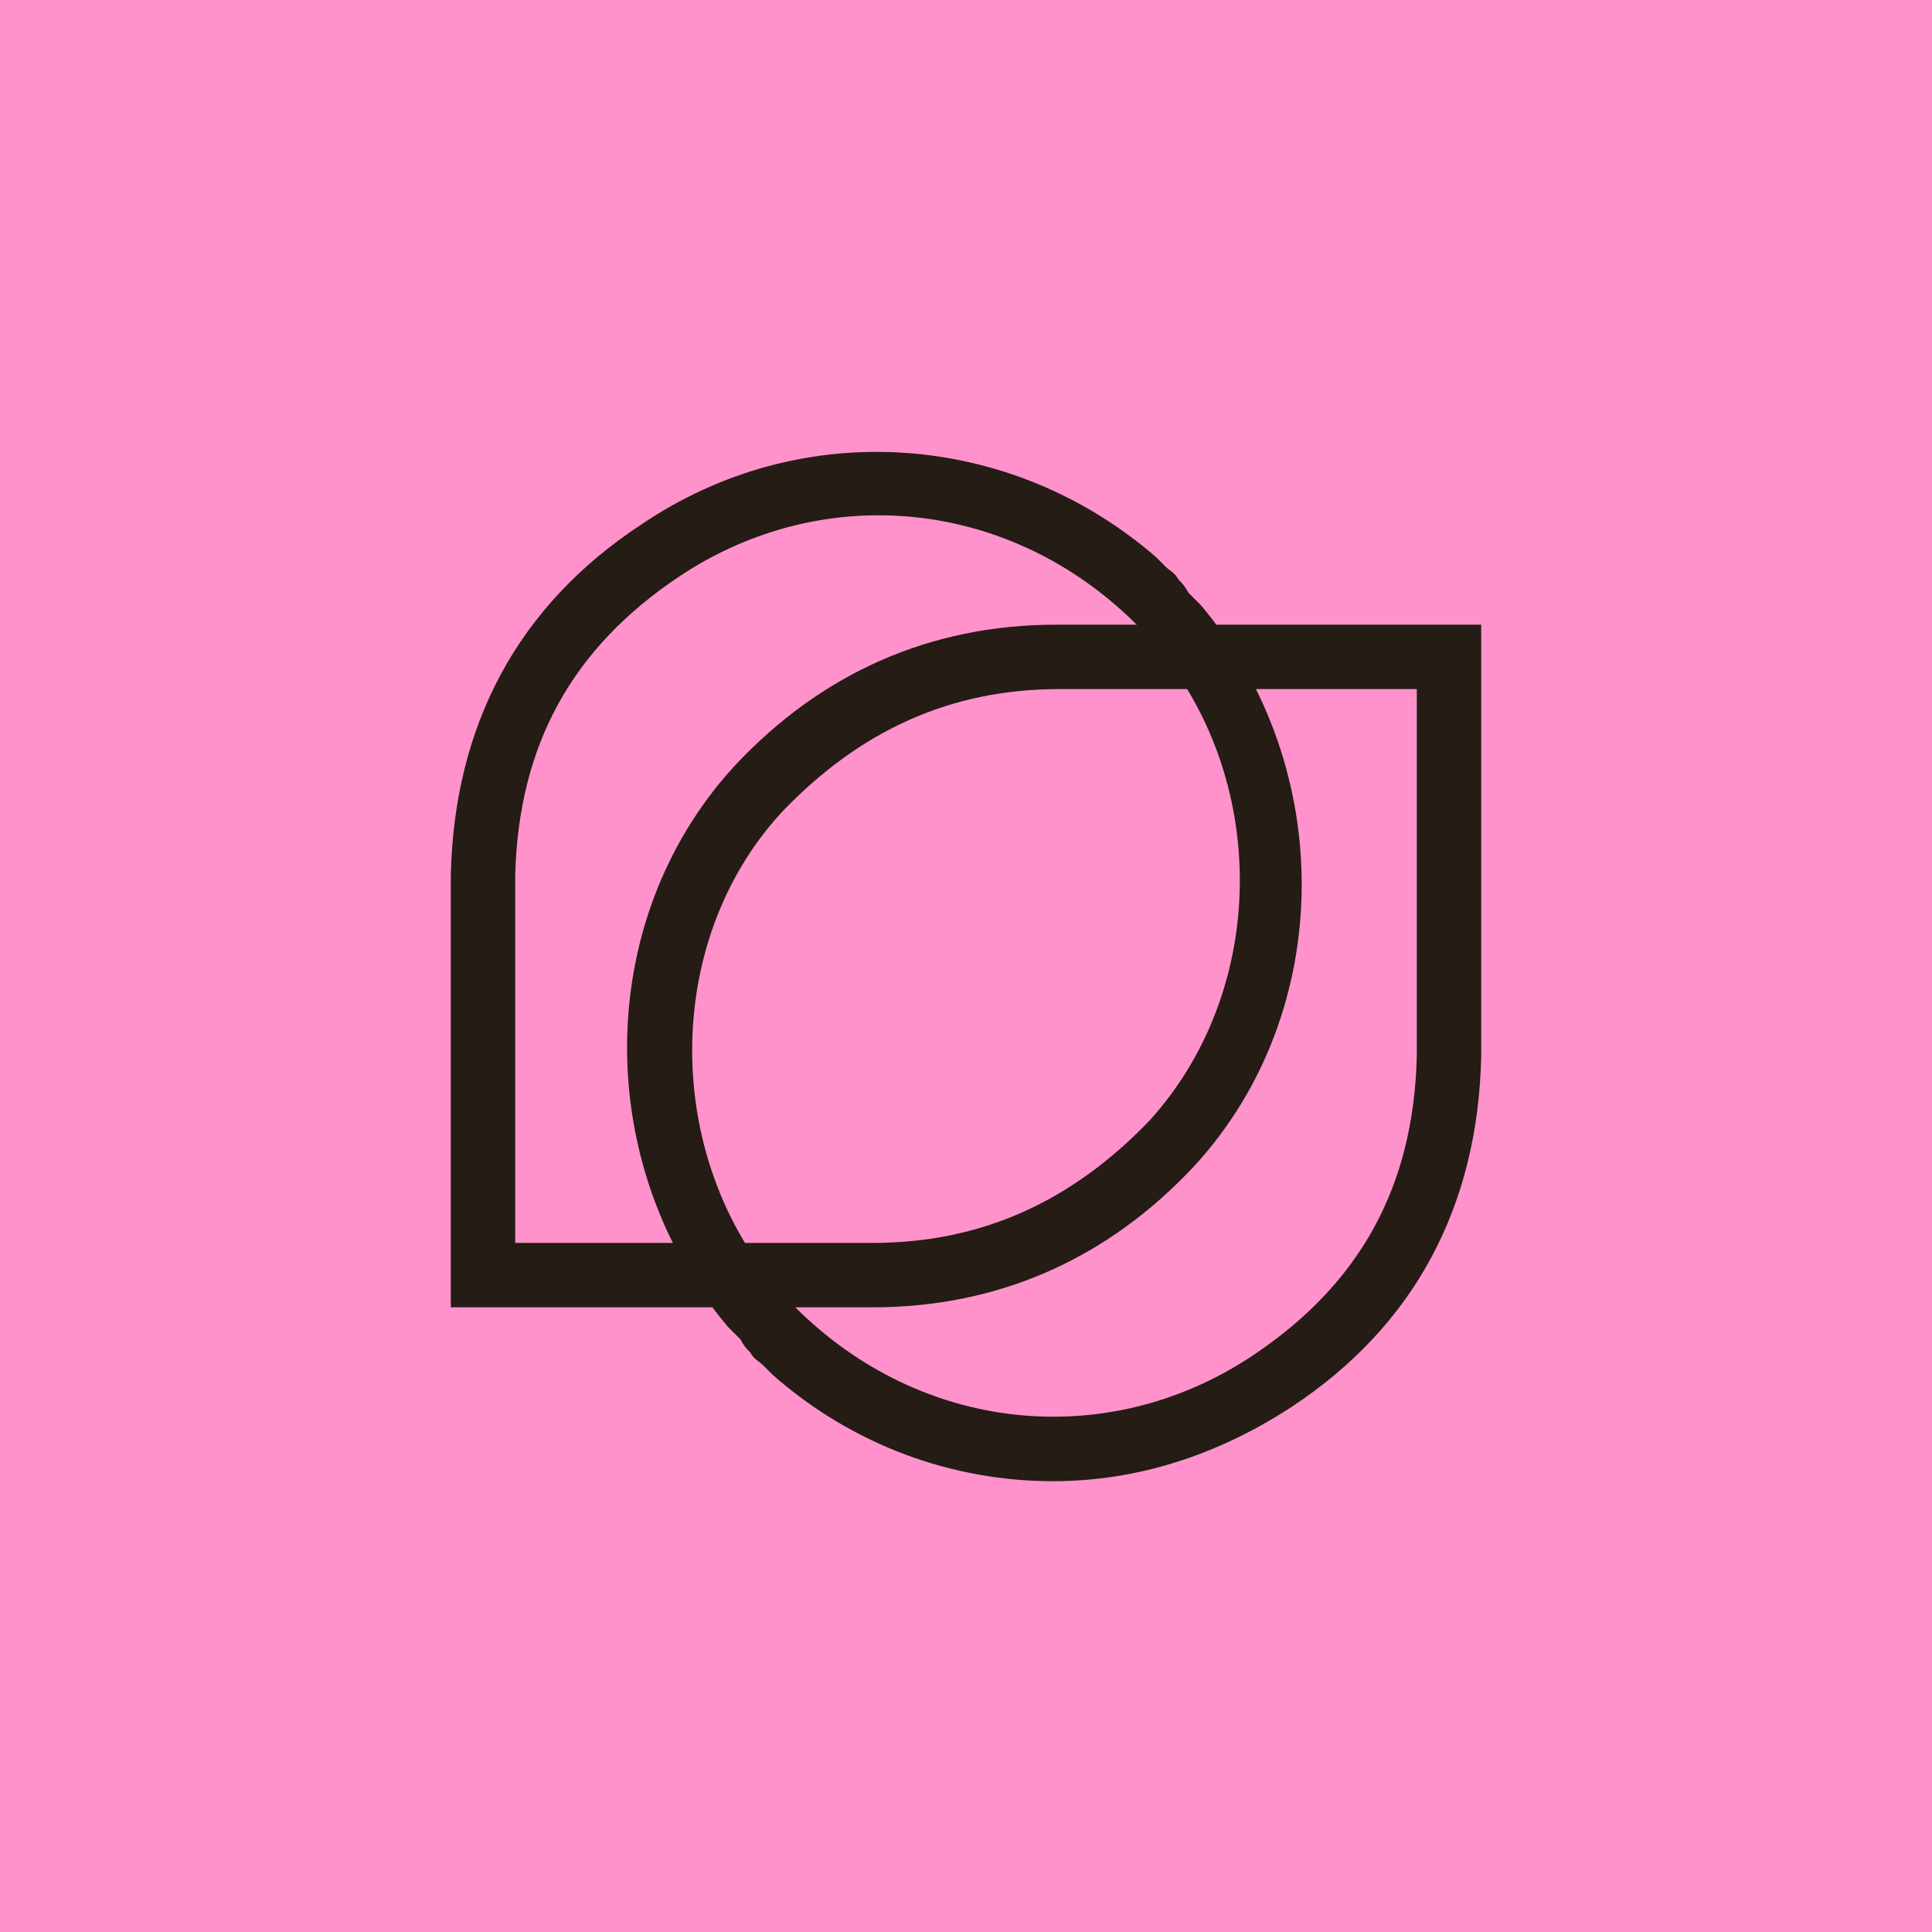 <?xml version="1.0" encoding="utf-8"?>
<!-- Generator: Adobe Illustrator 28.0.0, SVG Export Plug-In . SVG Version: 6.00 Build 0)  -->
<svg version="1.1" xmlns="http://www.w3.org/2000/svg" xmlns:xlink="http://www.w3.org/1999/xlink" x="0px" y="0px"
	 viewBox="0 0 60 60" style="enable-background:new 0 0 60 60;" xml:space="preserve">
<style type="text/css">
	.st0{display:none;}
	.st1{display:inline;}
	.st2{fill:#44D0D3;}
	.st3{fill:#241C15;}
	.st4{fill:#FFA27F;}
	.st5{fill:#FF92CB;}
	.st6{fill:#86AAFE;}
	.st7{fill:#9890FE;}
</style>
<g id="Layer_6" class="st0">
	<g class="st1">
		<g>
			<path class="st2" d="M0,0h60v60H0V0z"/>
		</g>
		<g>
			<path class="st3" d="M29.7,44c-1.1,0-2.2-0.1-3.3-0.4c-2.8-0.6-5.5-2.1-7.9-4.5c-3.1-3-4.6-6.7-4.6-11V17h8.6v10.8
				c0,2.3,1.1,4.5,3,5.9c1.9,1.4,4.3,1.7,6.5,1c3.2-1.1,5.2-3.9,5.2-7.1V17H46v11.9C45.8,35.2,41.5,41,35.5,43l0,0
				C33.6,43.7,31.6,44,29.7,44z M16,19v9.2c0,3.8,1.3,7,4,9.6c2.1,2.1,4.5,3.4,6.9,3.9c2.4,0.6,5.2,0.4,8-0.6
				c5.2-1.8,8.9-6.8,9.1-12.3l0-9.9h-4.6v8.6c0,4.1-2.6,7.6-6.6,8.9c-2.8,1-5.9,0.5-8.4-1.3c-2.5-1.8-3.9-4.5-3.9-7.5V19H16z"/>
		</g>
		<g>
			<path class="st3" d="M22.6,26.8L14,17h17.2L22.6,26.8z M18.4,19l4.2,4.8l4.2-4.8H18.4z"/>
		</g>
		<g>
			<path class="st3" d="M46,26.8H28.8l8.6-9.8L46,26.8z M33.2,24.8h8.4L37.4,20L33.2,24.8z"/>
		</g>
	</g>
</g>
<g id="Layer_5" class="st0">
	<g class="st1">
		<g>
			<path class="st4" d="M0,0h60v60H0V0z"/>
		</g>
		<g>
			<path class="st3" d="M46,46h-7.6C25,45.6,14.3,34.9,14,21.6l0-7.6h7.6C35,14.4,45.7,25.1,46,38.4L46,46z M16,16v5.6
				c0.3,12.2,10.1,22,22.4,22.4l5.6,0v-5.6c-0.3-12.2-10.1-22-22.4-22.4L16,16z"/>
		</g>
		<g>
			<path class="st3" d="M30,41.7c-6.5,0-11.7-5.2-11.7-11.7S23.5,18.3,30,18.3S41.7,23.5,41.7,30S36.5,41.7,30,41.7z M30,20.3
				c-5.3,0-9.7,4.4-9.7,9.7s4.4,9.7,9.7,9.7s9.7-4.4,9.7-9.7S35.3,20.3,30,20.3z"/>
		</g>
		<g>
			<path class="st3" d="M30,34.8c-2.6,0-4.8-2.2-4.8-4.8s2.2-4.8,4.8-4.8s4.8,2.2,4.8,4.8S32.6,34.8,30,34.8z M30,27.2
				c-1.5,0-2.8,1.3-2.8,2.8s1.3,2.8,2.8,2.8s2.8-1.3,2.8-2.8S31.5,27.2,30,27.2z"/>
		</g>
	</g>
</g>
<g id="Layer_4">
	<g>
		<g>
			<path class="st5" d="M0,0h60v60H0V0z"/>
		</g>
		<g>
			<path class="st3" d="M27.1,40.6H14l0-13.4c0.1-4.7,2.1-8.4,5.9-10.9c5-3.4,11.5-2.9,16,1l0,0l0.3,0.3c0.1,0.1,0.3,0.2,0.4,0.4
				l0,0l0,0c0.1,0.1,0.2,0.2,0.3,0.4l0.4,0.4l0,0c4.2,5,4.2,12.6-0.2,17.4C34.4,39.1,31,40.6,27.1,40.6z M16,38.6h11.1
				c3.4,0,6.2-1.3,8.6-3.8c3.9-4.3,3.7-11.3-0.4-15.4c-3.9-3.9-9.7-4.5-14.2-1.5c-3.3,2.2-5,5.2-5.1,9.3V38.6z"/>
		</g>
		<g>
			<path class="st3" d="M32.7,46c-3.1,0-6.2-1.1-8.7-3.3l0,0l-0.3-0.3c-0.1-0.1-0.3-0.2-0.4-0.4c-0.1-0.1-0.2-0.2-0.3-0.4l-0.4-0.4
				l0,0c-4.2-5-4.2-12.6,0.2-17.4c2.7-2.9,6.1-4.4,10-4.4H46l0,13.4c-0.1,4.7-2.1,8.4-5.9,10.9C37.8,45.2,35.3,46,32.7,46z
				 M24.7,40.6c3.9,3.9,9.7,4.5,14.2,1.5c3.3-2.2,5-5.2,5.1-9.3V21.4H32.9c-3.4,0-6.2,1.3-8.6,3.8C20.4,29.4,20.6,36.5,24.7,40.6z"
				/>
		</g>
	</g>
</g>
<g id="Layer_3" class="st0">
	<g class="st1">
		<g>
			<path class="st6" d="M0,0h60v60H0V0z"/>
		</g>
		<g>
			<path class="st3" d="M46,43.1L16.9,14H46V43.1z M21.7,16L44,38.3V16H21.7z"/>
		</g>
		<g>
			<path class="st3" d="M38.2,45.1L14.9,21.8h23.3V45.1z M19.7,23.8l16.5,16.5V23.8H19.7z"/>
		</g>
		<g>
			<path class="st3" d="M31.5,45.9L14.1,28.5h17.4V45.9z M18.9,30.5l10.6,10.6V30.5H18.9z"/>
		</g>
	</g>
</g>
<g id="Layer_2" class="st0">
	<g class="st1">
		<g>
			<path class="st7" d="M0,0h60v60H0V0z"/>
		</g>
		<g>
			<path class="st3" d="M41.4,46L30.2,34.8l4.6-4.6L46,41.4L41.4,46z M33,34.8l8.4,8.4l1.8-1.8L34.8,33L33,34.8z"/>
		</g>
		<g>
			<path class="st3" d="M28.3,42.7c-7.9,0-14.4-6.4-14.4-14.3c0-7.9,6.5-14.4,14.5-14.4c7.9,0,14.3,6.5,14.3,14.4
				C42.7,36.3,36.2,42.7,28.3,42.7z M28.4,16c-6.8,0-12.5,5.7-12.5,12.4c0,6.8,5.6,12.3,12.4,12.3s12.4-5.5,12.4-12.3
				C40.7,21.6,35.2,16,28.4,16z"/>
		</g>
	</g>
</g>
</svg>
